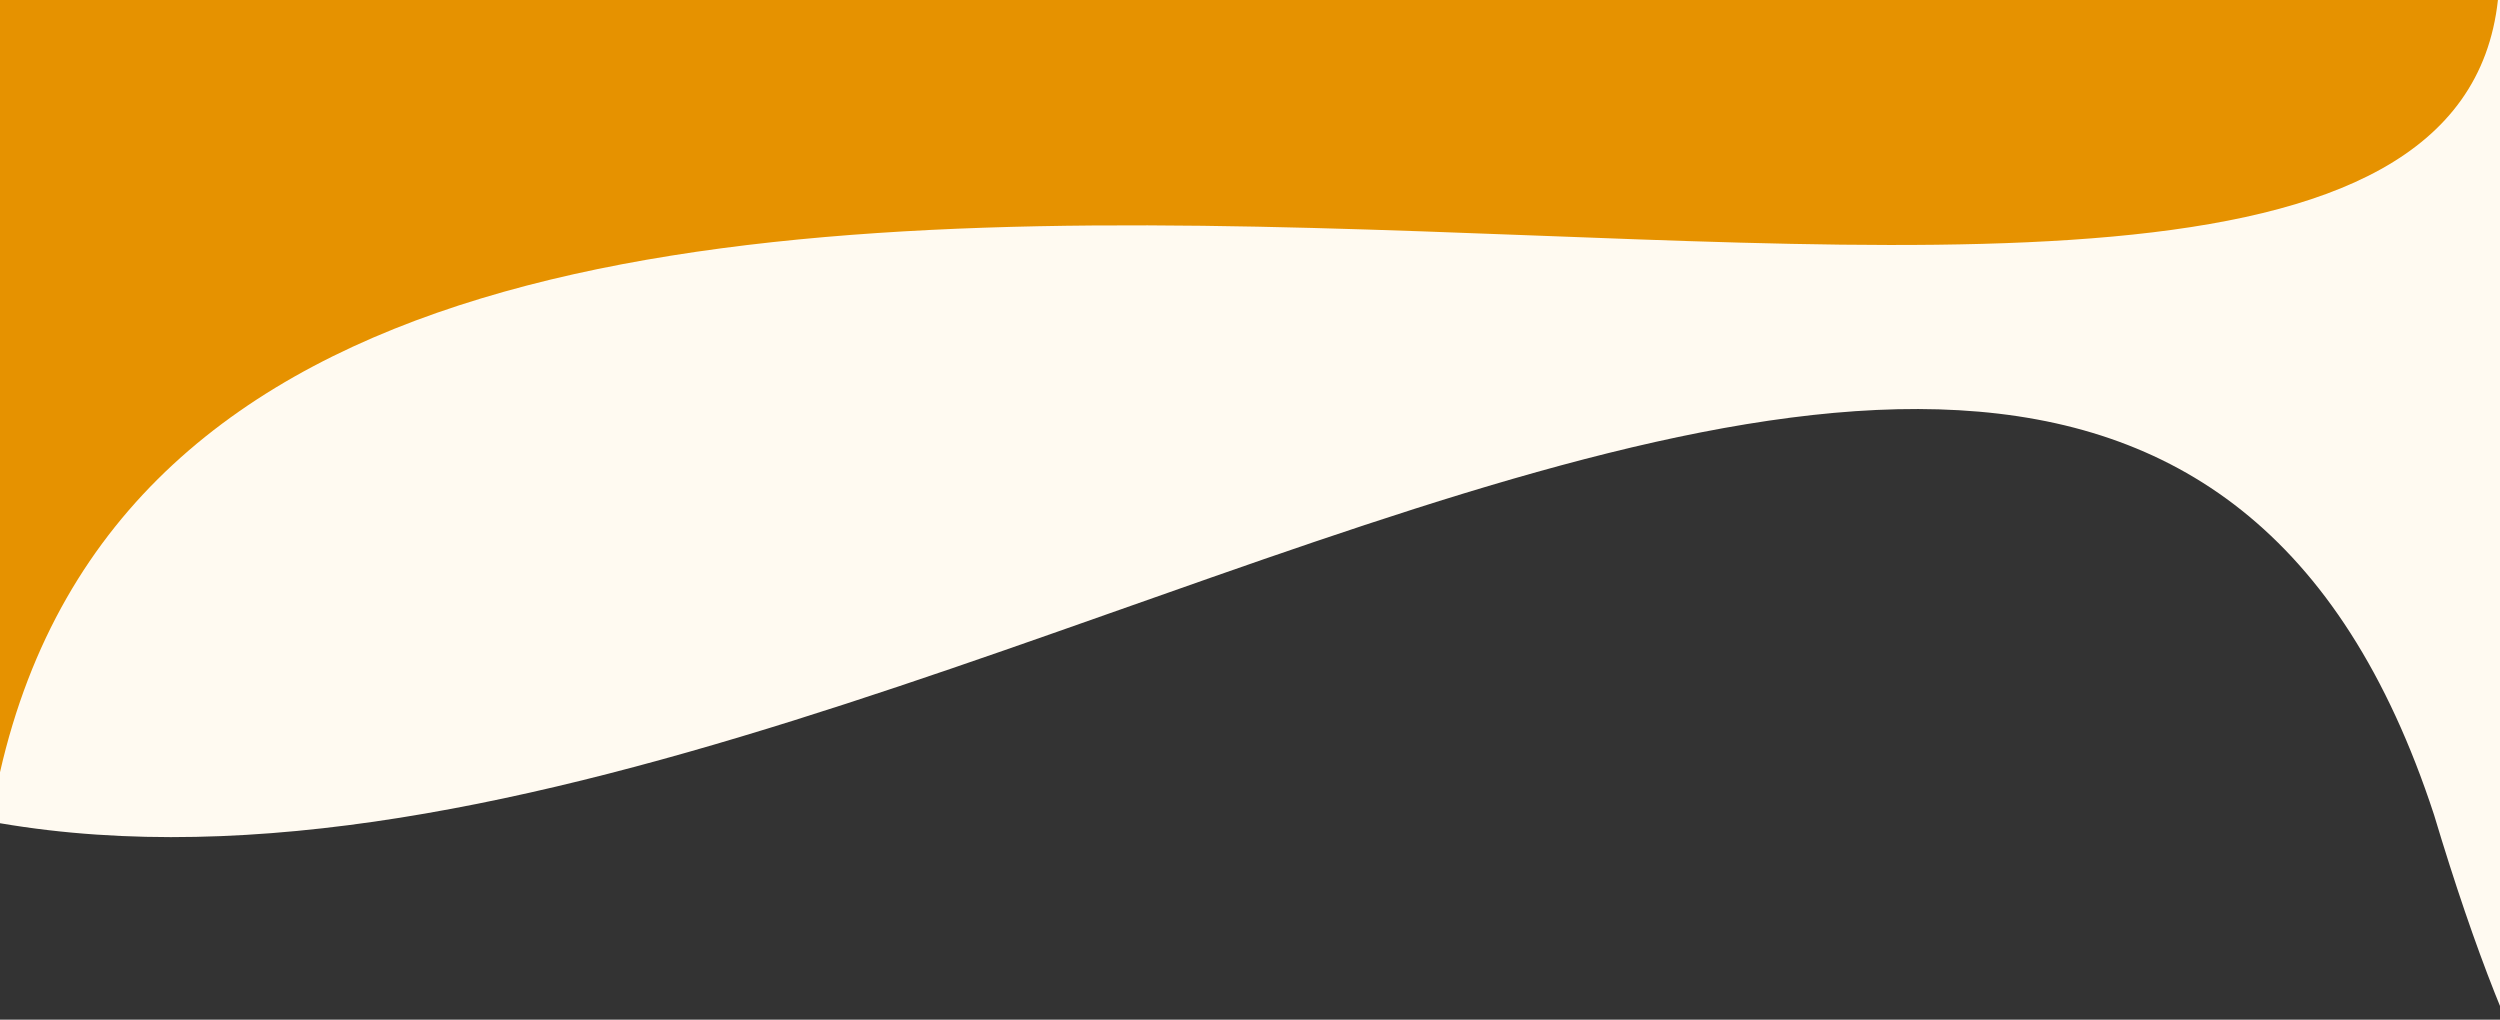 <?xml version="1.0" encoding="UTF-8"?> <svg xmlns="http://www.w3.org/2000/svg" width="1400" height="571"><rect width="100%" height="100%" fill="#333333" stroke="none"/> <defs> <clipPath id="clip0_911_9"> <rect id="svg_1" fill="white" height="571" width="1400"></rect> </clipPath> <clipPath id="clip1_911_9"> <rect id="svg_2" x="0" y="-272" fill="white" height="1222" width="1400"></rect> </clipPath> </defs> <g> <title>background</title> <rect fill="none" id="canvas_background" height="573" width="1402" y="-1" x="-1"></rect> </g> <g> <title>Layer 1</title> <g id="svg_3" clip-path="url(#clip0_911_9)"> <g id="svg_4" clip-path="url(#clip1_911_9)"> <path id="svg_5" fill="#FFFAF1" d="m-202.659,-1243.01c0,0 1020.322,312.696 1113.656,340.472c56.146,16.665 180.033,55.259 244.563,126.673c66.65,73.68 180.1,122.726 225.46,148.017c12.39,6.944 125.2,133.691 151.08,197.722c21.88,54.163 92.09,341.426 95.01,373.807c25.45,278.565 -77.49,1134.149 -264.03,512.67c-209.01,-638.492 -1090.566,314.172 -1574.587,-92.309c-163.479,-137.272 -95.933,-437.173 -95.642,-439.146c30.261,-241.287 104.49,-1167.906 104.49,-1167.906z"></path> <path id="svg_6" fill="#e69200" d="m0,0l556.481,0l842.359,0c-38.04,348.909 -1265.595,-152.635 -1398.84,432.465l0,-432.465z"></path> </g> </g> </g> </svg> 